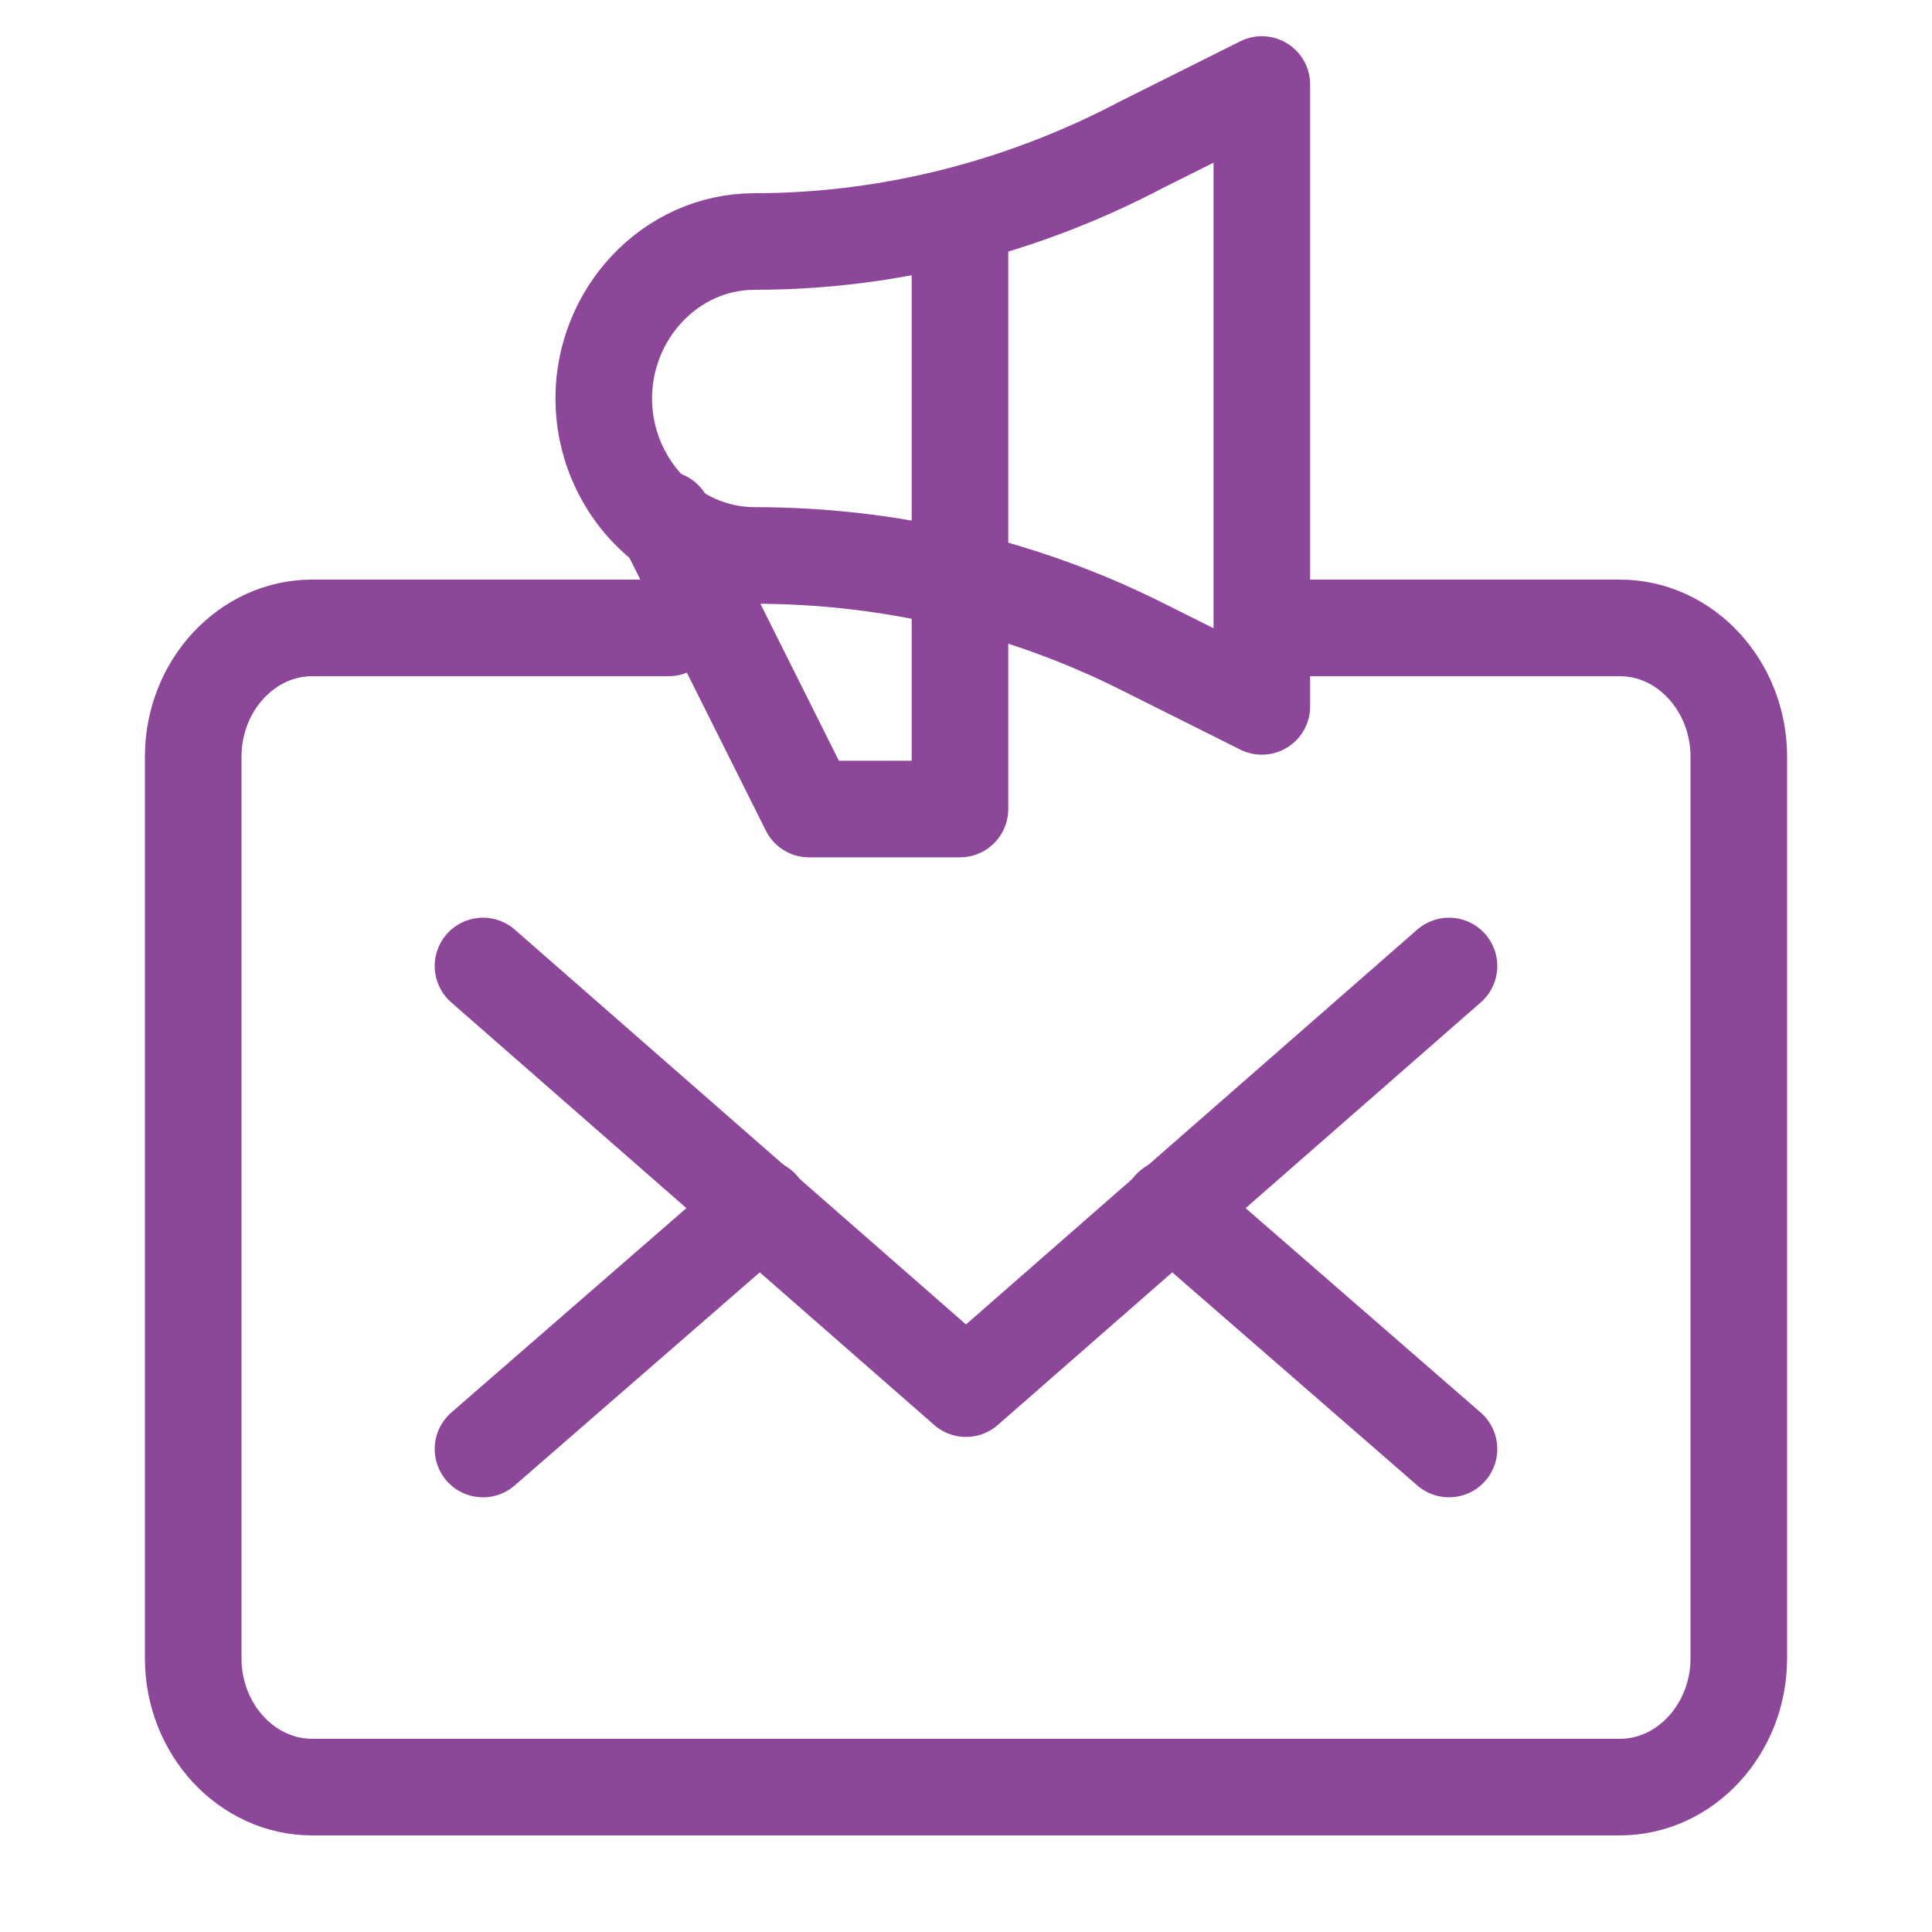 <svg width="40" height="40" viewBox="0 0 40 40" fill="none" xmlns="http://www.w3.org/2000/svg">
<path d="M26.154 13H33.538C34.892 13 36 14.2 36 15.667V34.333C36 35.8 34.892 37 33.538 37H6.462C5.108 37 4 35.8 4 34.333V15.667C4 14.2 5.108 13 6.462 13H13.846" stroke="#8c4799" stroke-width="2" stroke-miterlimit="10" stroke-linecap="round" stroke-linejoin="round"/>
<path d="M10 20L20 28.75L30 20" stroke="#8c4799" stroke-width="2" stroke-miterlimit="10" stroke-linecap="round" stroke-linejoin="round"/>
<path d="M15.75 25L10 30" stroke="#8c4799" stroke-width="2" stroke-miterlimit="10" stroke-linecap="round" stroke-linejoin="round"/>
<path d="M30 30L24.25 25" stroke="#8c4799" stroke-width="2" stroke-miterlimit="10" stroke-linecap="round" stroke-linejoin="round"/>
<path d="M15.625 5C13.875 5 12.5 6.5 12.5 8.25C12.5 10 13.875 11.5 15.625 11.5C18.375 11.5 21.125 12.125 23.625 13.375L26.125 14.625V7.375V1.75L23.625 3C21.25 4.25 18.5 5 15.625 5Z" stroke="#8c4799" stroke-width="2" stroke-miterlimit="10" stroke-linecap="round" stroke-linejoin="round"/>
<path d="M13.75 10.75L16.75 16.75H19.875V5" stroke="#8c4799" stroke-width="2" stroke-miterlimit="10" stroke-linecap="round" stroke-linejoin="round"/>
</svg>
